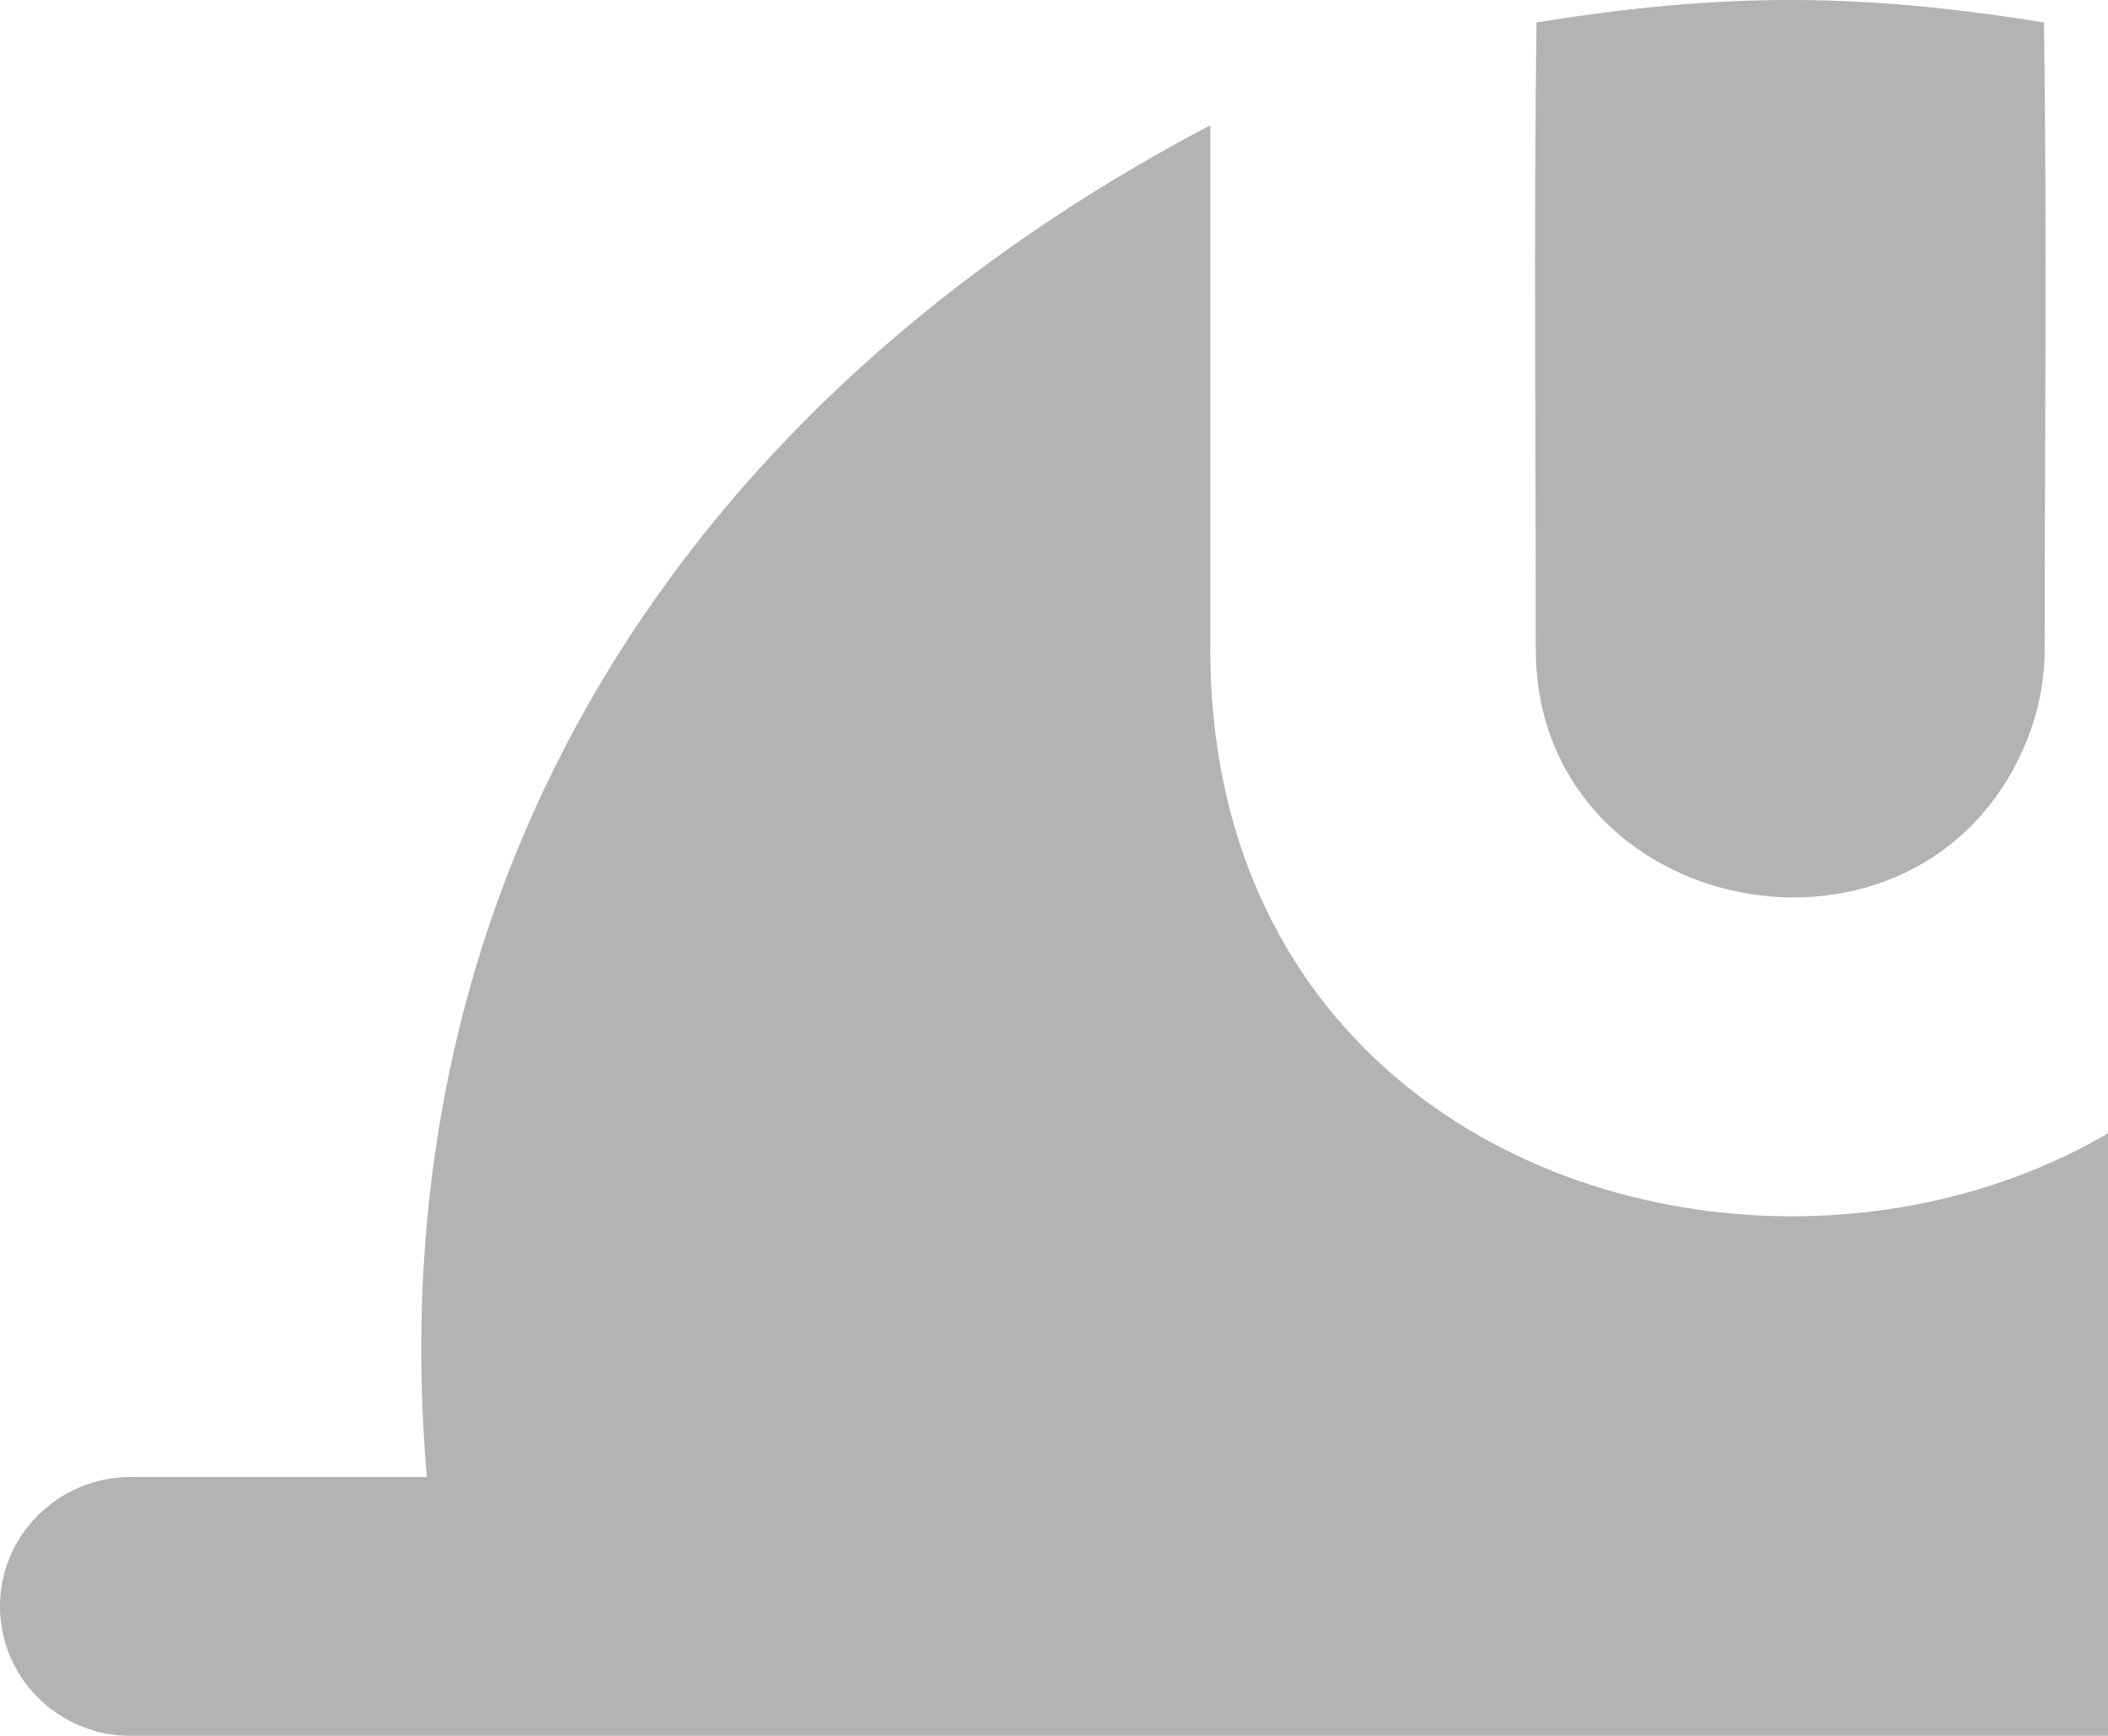 <svg width="136" height="112" viewBox="0 0 136 112" fill="none" xmlns="http://www.w3.org/2000/svg">
<path fill-rule="evenodd" clip-rule="evenodd" d="M131.871 1.448C132.065 14.897 131.917 28.401 131.917 41.862C131.917 44.011 131.475 46.08 130.681 47.975C123.892 64.177 99.082 59.426 99.082 41.862C99.082 28.401 98.951 14.902 99.128 1.448C111.097 -0.481 119.901 -0.484 131.871 1.448ZM8.399 95.303H27.54C24.203 56.586 44.301 25.834 78.081 8.082V41.862C78.081 90.504 152.923 90.863 152.923 41.862V8.089C186.963 25.954 206.782 56.768 203.46 95.302H222.601C224.909 95.302 227.009 96.241 228.535 97.752C231.811 101.006 231.829 106.276 228.545 109.538C227.007 111.06 224.909 112 222.6 112H8.397C6.093 112 3.99 111.06 2.464 109.549C-0.812 106.292 -0.827 101.026 2.454 97.764C3.991 96.241 6.093 95.302 8.399 95.302V95.303Z" fill="black" fill-opacity="0.3"/>
</svg>
